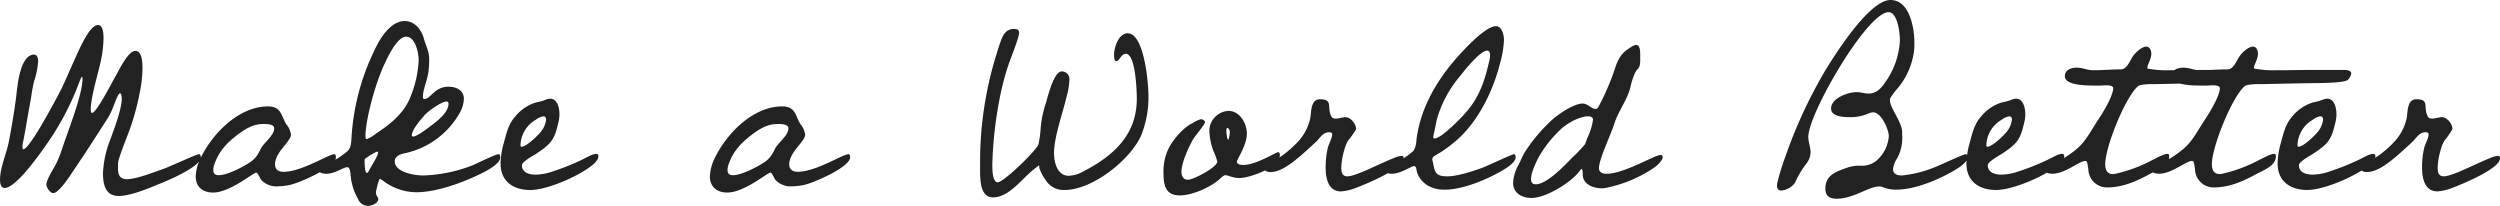 <svg xmlns="http://www.w3.org/2000/svg" width="571.35" height="47.06"><path d="M45.89 35.945a1.1 1.1 0 0 0-.2-.65c-.065 0-.13-.065-.195-.065-.585 0-6.955 2.99-8.19 3.38-2.015.715-6.175 2.34-8.255 2.34-1.625 0-2.08-.91-2.08-2.405v-1.17c0-1.1 2.34-6.76 2.8-8.125a55.735 55.735 0 0 0 2.145-7.995 28.685 28.685 0 0 0 .65-5.785c0-1.04-.065-3.835-1.625-3.835-1.82 0-4.03 5.07-4.94 6.5-.585 1.1-4.03 7.67-4.94 7.67-.325 0-.325-.65-.325-.845 0-2.535 1.56-7.735 2.145-10.335a26.385 26.385 0 0 0 .78-5.915c0-.845-.065-2.99-1.235-2.99a.824.824 0 0 0-.39.065c-2.275.78-4.55 7.085-7.8 14.105-.715 1.495-7.41 14.235-8.9 14.235-.2 0-.2-.39-.2-.52a5.069 5.069 0 0 1 .2-1.43c.585-2.99 1.04-5.98 1.625-9.035.26-1.5.455-3.12.845-4.615a17.742 17.742 0 0 0 .91-4.485c0-.65-.13-1.56-.975-1.56a.964.964 0 0 0-.455.065c-2.795.78-3.315 7.15-3.575 9.49-.455 3.51-1.04 6.955-1.69 10.335C1.495 35.1.005 38.28.005 41.08c0 .65.13 1.885 1.04 1.885 2.925 0 9.425-9.685 10.855-11.83a61.878 61.878 0 0 0 5.395-10.27c.455-1.04.78-2.08 1.235-3.055.065-.065.13-.26.195-.26.13 0 .13.455.13.52 0 3.64-3.51 12.35-4.81 16.38a21.987 21.987 0 0 1-1.17 2.86c-.52 1.105-2.275 3.705-2.275 4.875 0 .65.845 1.95 1.56 1.95 1.365 0 4.1-4.355 4.745-5.33 2.665-3.9 5.2-7.865 7.735-11.83 1.17-1.82 1.56-3.835 2.47-5.395.065-.065.2-.26.325-.26.325 0 .39 1.04.39 1.235 0 2.405-1.755 6.955-2.6 9.3a23.874 23.874 0 0 0-1.69 7.67c0 2.535.52 5.265 3.575 5.265 2.6 0 6.565-1.625 8.9-2.6 2.015-.785 9.88-4.035 9.88-6.245Zm16.77-6.63c0 1.69-2.34 3.25-3.055 4.68-1.1 2.275-1.82 2.795-4.03 4.03-1.43.78-3.965 2.015-5.59 2.015-.78 0-1.235-.325-1.235-1.17a3.68 3.68 0 0 1 .195-1.17c1.04-3.12 2.86-5.005 5.4-6.955 1.755-1.3 3.51-2.4 5.785-2.4h.26c.775-.005 2.27.06 2.27.97Zm-13.975 14.69c3.9 0 9.165-4.55 9.88-4.55.39 0 .845 1.365 1.17 1.69a4.678 4.678 0 0 0 3.77 1.435 13.661 13.661 0 0 0 2.8-.33c2.08-.455 10.465-4.03 10.465-6.3 0-.26-.065-.715-.325-.715-1.365 0-7.475 4.03-11.635 4.03-1.1 0-1.95-.455-1.95-1.69 0-2.86 3.64-5.2 3.64-6.825a4.811 4.811 0 0 0-1.1-2.4c-1.17-1.95-1.105-4.03-4.16-4.03-6.565 0-12.545 6.045-15.275 11.57a10.474 10.474 0 0 0-1.235 4.42c-.01 2.395 1.615 3.695 3.955 3.695Zm37.7-9.1c0 .78-1.56 3.055-1.95 3.9-.13.195-.325.715-.585.715-.455 0-.52-1.885-.52-2.6v-.26c0-.455.26-.455.585-.715a11.831 11.831 0 0 1 2.275-1.3c.195 0 .195.13.195.26ZM95.68 13.78a24.91 24.91 0 0 1-1.755 8.06c-1.43 3.9-4.55 6.435-7.93 8.645a8.234 8.234 0 0 1-2.145 1.3c-.325 0-.325-.455-.325-.65 0-3.64 2.145-11.765 4.29-16.38.715-1.56 2.925-6.37 5-6.37 2.15 0 2.865 3.77 2.865 5.395Zm6.825 9.945c0 1.82-2.275 3.705-3.64 4.745-.78.585-3.51 2.73-4.42 2.73-.195 0-.325-.065-.325-.26 0-1.3 2.015-3.575 2.86-4.55.715-.91 3.9-3.185 5.07-3.185.325 0 .455.195.455.52Zm11.83 12.22c0-.2-.065-.715-.39-.715-.65 0-5.005 2.145-5.915 2.535a33.788 33.788 0 0 1-11.31 2.34c-1.755 0-6.5-.65-6.5-3.25 0-1.3 1.56-1.69 2.535-1.885a18.908 18.908 0 0 0 12.415-9.36 6.889 6.889 0 0 0 .845-2.99c0-2.015-1.755-2.8-3.51-2.8-3.25 0-4.03 2.8-5.525 2.8-.325 0-.325-.325-.325-.585 0-1.625 1.17-4.095 1.3-6.045a16.568 16.568 0 0 0 .13-2.535c0-1.69-.715-2.925-1.17-4.485-.52-2.08-2.08-4.16-4.42-4.16-3.25 0-5.655 3.965-6.825 6.5a52.681 52.681 0 0 0-5.33 20.02c-.065 1.04-.065 2.535-.975 3.25a17.951 17.951 0 0 1-3.77 2.47c-.455.26-1.885.91-2.21 1.17a1.206 1.206 0 0 0-.455.78c0 .585 1.17.715 1.625.715 2.015 0 3.9-1.5 4.81-1.5.715 0 .715 1.5.78 1.95a13.137 13.137 0 0 0 1.69 5.33 2.478 2.478 0 0 0 2.275 1.56c.78 0 2.34-.585 2.34-1.56 0-.455-.52-.65-.52-1.5 0-.52.65-3.12.91-3.12a6.1 6.1 0 0 1 1.17.78 13.026 13.026 0 0 0 5.005 2.08 11.968 11.968 0 0 0 2.145.2c4.485 0 10.27-2.08 14.3-4.03 1.235-.58 4.875-2.335 4.875-3.96Zm10.47-8.645a5.376 5.376 0 0 1-.845 2.34c-.585.975-3.64 3.9-4.745 3.9-.26 0-.26-.195-.26-.39a6.956 6.956 0 0 1 3.51-5.785 3.58 3.58 0 0 1 1.755-.78c.385-.005.585.325.585.715Zm11.96 8.385c0-.325-.2-.52-.585-.52a5.131 5.131 0 0 0-.845.2c-1.1.455-2.145 1.105-3.25 1.56a50.78 50.78 0 0 1-5.655 2.21 12.32 12.32 0 0 1-4.03.78c-1.43 0-3.12-.455-3.12-2.145 0-.845 2.73-2.275 3.315-2.665 3.38-2.275 4.095-3.12 5-7.02a7.605 7.605 0 0 0 .26-2.08c0-1.235-.455-3.445-2.08-3.445a2.793 2.793 0 0 0-.78.13 11.8 11.8 0 0 1-2.47.715 9.8 9.8 0 0 0-4.745 3.185c-1.625 1.82-2.015 3.835-2.665 6.175a18.462 18.462 0 0 0-.715 4.615c0 4.03 2.86 6.045 6.76 6.045s10.985-3.12 14.1-5.59c.59-.46 1.5-1.305 1.5-2.155Zm43.42-6.37c0 1.69-2.34 3.25-3.055 4.68-1.105 2.275-1.82 2.795-4.03 4.03-1.43.78-3.965 2.015-5.59 2.015-.78 0-1.235-.325-1.235-1.17a3.681 3.681 0 0 1 .195-1.17c1.04-3.12 2.86-5.005 5.4-6.955 1.755-1.3 3.51-2.4 5.785-2.4h.26c.77-.005 2.265.06 2.265.97Zm-13.98 14.69c3.9 0 9.165-4.55 9.88-4.55.39 0 .845 1.365 1.17 1.69a4.678 4.678 0 0 0 3.77 1.435 13.662 13.662 0 0 0 2.795-.33c2.085-.455 10.465-4.03 10.465-6.305 0-.26-.065-.715-.325-.715-1.365 0-7.475 4.03-11.635 4.03-1.1 0-1.95-.455-1.95-1.69 0-2.86 3.64-5.2 3.64-6.825a4.811 4.811 0 0 0-1.105-2.4c-1.17-1.95-1.1-4.03-4.16-4.03-6.565 0-12.545 6.045-15.275 11.57a10.474 10.474 0 0 0-1.235 4.42c0 2.4 1.625 3.7 3.965 3.7ZM262.47 21.78c0-2.47-.91-14.17-4.745-14.17-2.08 0-3.12 3.25-3.12 4.875 0 .325 0 1.495.52 1.495.715 0 1.1-1.69 2.145-1.69 2.34 0 2.535 8.9 2.535 10.27 0 8.19-5.265 13-12.025 16.51a7.436 7.436 0 0 1-3.51 1.105c-2.665 0-3.38-3.055-3.38-5.265 0-3.51 1.95-8.97 2.8-12.545a17.447 17.447 0 0 0 .715-4.095 1.759 1.759 0 0 0-1.755-1.95c-1.82 0-3.185 5.785-3.575 7.085a24.794 24.794 0 0 0-1.235 5.785 23.725 23.725 0 0 1-.52 3.835c-.715 1.62-7.415 8.055-9.04 8.575a.491.491 0 0 1-.26.065c-1.235 0-1.235-3.055-1.235-3.965a88.442 88.442 0 0 1 1.43-13.845 61.452 61.452 0 0 1 2.21-8.905c.455-1.43 2.47-6.24 2.47-7.475 0-.845-.65-.845-1.235-.845-2.08 0-2.665 1.95-3.185 3.445-.325.91-.585 1.885-.91 2.86a82.771 82.771 0 0 0-3.575 24.635v1.495c0 2.275.13 6.045 2.925 6.045 3.9 0 6.955-4.745 9.815-6.76.195-.2.52-.325.715-.585.065.065.065.26.065.26a1.8 1.8 0 0 0 .195.845 11.287 11.287 0 0 0 1.755 2.925 4.757 4.757 0 0 0 3.835 1.625c6.37 0 14.95-6.825 17.485-12.415a23.5 23.5 0 0 0 1.69-9.225Zm18.59 8.32a5.414 5.414 0 0 1-.2 1.43c0 .065-.065.39-.13.39-.325 0-.455-1.625-.455-1.885 0-.2 0-.78.195-.78.395-.005.59.58.59.84Zm11.445 5.26c0-.26-.13-.585-.39-.585-.52 0-5.07 2.925-7.93 2.925-.52 0-1.5-.065-1.5-.78 0-.52 2.275-3.7 2.275-6.37 0-2.34-1.625-5.2-4.16-5.2a4.6 4.6 0 0 0-4.42 4.615 15.3 15.3 0 0 0 .91 4.485 14.4 14.4 0 0 1 .915 2.47c0 1.3-5.46 4.16-6.7 4.16-1.1 0-1.495-.845-1.495-1.82 0-2.145 1.69-5.72 2.73-7.54.455-.715 2.665-3.315 2.665-3.835 0-.325-.65-.65-.91-.65a6.586 6.586 0 0 0-1.95.91c-2.145.975-4.68 3.965-5.655 6.175a12.158 12.158 0 0 0-.975 5.46c0 2.73.585 4.875 3.7 4.875 2.86 0 6.955-1.82 9.1-3.705.26-.26.975-.91 1.3-.91.65 0 1.82.65 3.185.65 2.41 0 9.305-2.41 9.305-5.33Zm28.275.845a.907.907 0 0 0-.195-.585 5.162 5.162 0 0 0-2.08.52c-3.19 1.235-8.585 4.16-10.6 4.16-1.17 0-1.365-.975-1.365-1.95a15.1 15.1 0 0 1 .715-4.16 6.884 6.884 0 0 1 .91-2.145 17.916 17.916 0 0 0 1.755-2.535c0-1.17-1.235-2.73-2.405-2.73-.715 0-1.43.325-2.145.325-.91 0-1.04-.26-1.3-.975-.715-1.82.52-3.445-2.405-3.445-2.145 0-1.95 2.8-2.21 4.29a11.453 11.453 0 0 1-2.99 5.59 23.513 23.513 0 0 1-5.59 4.355c-.455.26-1.625.78-1.82 1.235a.824.824 0 0 0-.065.39c0 .65.845.78 1.365.78 3.055 0 6.63-3.445 10.465-6.955.845-.845 1.495-2.08 2.86-2.145.52 0 .78.13.78.52 0 .78-.845 2.275-1.04 3.185a20.007 20.007 0 0 0-.455 4.42c0 2.34.585 5.395 3.51 5.395a11.7 11.7 0 0 0 2.99-.65c2.145-.78 11.31-4.485 11.31-6.89Zm19.76-23.6a4.948 4.948 0 0 1-.195 1.365c-1.04 4.615-2.34 8.45-5.59 12.025-.975 1.105-5.4 5.655-6.89 5.655a.307.307 0 0 1-.325-.325c0-.13.065-.26.065-.39.325-1.3.52-2.6.845-3.9a26.579 26.579 0 0 1 5.265-9.685c.91-1.17 4.55-5.785 6.175-5.785.58.005.645.59.645 1.045Zm5.845 23.34c0-.2-.065-.715-.325-.715-.52 0-6.37 2.8-7.475 3.185-2.21.78-5.525 1.885-7.865 1.885-2.86 0-2.795-1.17-3.25-3.25a2.764 2.764 0 0 1-.13-.715.8.8 0 0 1 .26-.52c.585-.455 1.43-.845 2.08-1.3a32.973 32.973 0 0 0 2.99-2.275c5-4.225 8.45-11.18 10.075-17.485a23.978 23.978 0 0 0 .975-5.655c0-1.04-.455-3.12-1.82-3.12-2.6 0-7.93 6.045-9.425 7.735-4.485 5.265-7.93 11.375-8.77 18.33a5.41 5.41 0 0 1-.59 2.335 15.961 15.961 0 0 1-4.29 2.86l-1.95.975a1.206 1.206 0 0 0-.455.78c0 .585 1.235.715 1.625.715 2.145 0 4.485-1.755 5.135-1.755.325 0 .455.39.52.65a5.5 5.5 0 0 0 .26 1.105 5.682 5.682 0 0 0 3.25 3.12 7.516 7.516 0 0 0 2.925.52c3.64 0 8.19-1.755 11.375-3.38 1.235-.645 4.875-2.465 4.875-4.025Zm17.68-8.58a14.04 14.04 0 0 1-1.3 4.16l-.52 1.43a32.12 32.12 0 0 1-2.925 3.055c-1.625 1.69-5.785 6.11-8.315 6.11-.78 0-1.1-.39-1.1-1.235 0-1.365.975-3.38 1.56-4.615a26.693 26.693 0 0 1 5.135-6.63c1.355-1.36 4.345-3.06 6.36-3.06.52 0 1.105.2 1.105.785Zm15.925 8.515c0-.325-.195-.455-.52-.455-1.3 0-8.32 4.29-12.285 4.29-.845 0-1.755-.26-1.755-1.3 0-2.015 2.665-7.54 3.445-9.945.845-2.86 2.99-5.59 3.705-8.385a16.261 16.261 0 0 1 1.04-3.315c.65-1.365 1.1-.845 1.235-2.665V12.48c0-.845-.065-2.21-.91-2.21-.65 0-1.69.845-2.21 1.17-2.145 1.69-2.34 3.575-3.315 6.11a59.118 59.118 0 0 1-3.12 6.89c-.195.26-.26.455-.65.455-.91 0-1.82-1.235-2.925-1.235-2.21 0-6.175 2.795-7.67 4.355a35.886 35.886 0 0 0-5.65 6.89c-.52.91-.91 1.885-1.365 2.8a9.113 9.113 0 0 0-1.235 4.09c0 2.34 2.015 3.445 4.225 3.445 3.25 0 9.035-3.51 10.985-6.175.065-.065.325-.455.455-.455.26 0 .26 1.365.26 1.625.255 1.945 2.465 2.795 4.22 2.795a4 4 0 0 0 .91-.065 30.07 30.07 0 0 0 11.505-4.875c.52-.455 1.625-1.43 1.625-2.21Zm69.68.065c0-.26-.13-.715-.39-.715-.585 0-6.175 2.665-7.28 3.055a27.027 27.027 0 0 1-7.345 1.82c-.975 0-2.015-.26-2.015-1.43a5.242 5.242 0 0 1 .715-2.145 9.352 9.352 0 0 0 1.365-5.655v-.585c0-2.47-2.795-5.525-2.795-7.41a1.1 1.1 0 0 1 .195-.65 19.319 19.319 0 0 1 1.755-2.275 16.706 16.706 0 0 0 3.575-8.385 16.433 16.433 0 0 0 .065-1.82c0-3.25-1.04-9.75-5.46-9.75-4.875 0-12.8 12.61-15.145 16.51a109.009 109.009 0 0 0-8.84 19.17 54.9 54.9 0 0 0-1.885 6.11 2.438 2.438 0 0 0-.065.65c0 .715.325 1.1.975 1.1a4.427 4.427 0 0 0 2.925-1.495c.39-.52.585-1.235.975-1.82a19.575 19.575 0 0 1 1.755-2.73 4.545 4.545 0 0 0 1.04-2.665c0-1.17-.52-2.34-.52-3.575 0-5.265 13.455-28.47 18.33-28.47 2.145 0 2.6 4.94 2.6 6.435a17.755 17.755 0 0 1-3.38 9.62c-.91 1.365-2.015 2.535-3.77 2.535-.91 0-1.82-.325-2.73-.325-1.95 0-5.85 1.365-5.85 3.77 0 1.82 2.86 1.95 4.16 1.95a10.125 10.125 0 0 0 4.42-.845 3.06 3.06 0 0 1 1.04-.26c1.885 0 3.575 3.965 3.575 5.46a8.033 8.033 0 0 1-2.21 5 5.147 5.147 0 0 1-4.03 1.755 8.362 8.362 0 0 0-3.315.455c-2.47.91-4.94 1.625-4.94 4.81 0 1.69 1.04 2.275 2.6 2.275 3.77 0 7.345-2.795 9.62-2.795a1.784 1.784 0 0 1 .845.13 7.7 7.7 0 0 0 3.185.585c3.64 0 8.125-1.69 11.375-3.38 1.17-.635 4.875-2.455 4.875-4.015Zm10.135-8.645a5.376 5.376 0 0 1-.845 2.34c-.585.975-3.64 3.9-4.745 3.9-.26 0-.26-.195-.26-.39a6.956 6.956 0 0 1 3.51-5.785 3.58 3.58 0 0 1 1.755-.78c.395-.005.585.325.585.715Zm11.965 8.38c0-.325-.2-.52-.585-.52a5.131 5.131 0 0 0-.845.2c-1.1.455-2.145 1.105-3.25 1.56a50.78 50.78 0 0 1-5.655 2.21 12.32 12.32 0 0 1-4.03.78c-1.43 0-3.12-.455-3.12-2.145 0-.845 2.73-2.275 3.315-2.665 3.38-2.275 4.095-3.12 5-7.02a7.605 7.605 0 0 0 .26-2.08c0-1.235-.455-3.445-2.08-3.445a2.793 2.793 0 0 0-.78.13 11.8 11.8 0 0 1-2.47.715 9.8 9.8 0 0 0-4.745 3.185c-1.625 1.82-2.015 3.835-2.665 6.175a18.462 18.462 0 0 0-.715 4.615c0 4.03 2.86 6.045 6.76 6.045s10.985-3.12 14.1-5.59c.595-.455 1.505-1.3 1.505-2.15Zm41.21-18.915c0-.715-1.17-.78-1.69-.78h-7.41c-2.405 0-4.81.065-7.215.065h-.78a23.953 23.953 0 0 1-4.81-.325c-.195 0-.325-.065-.325-.26 0-.65.91-1.95.91-3.185 0-.715-.325-1.625-1.17-1.625-.975 0-2.47 1.365-2.99 2.145-.715.975-1.365 3.055-2.795 3.055-2.08 0-4.16.195-6.24.195-1.625 0-2.34-.585-3.835-.585-1.235 0-2.73.455-2.73 1.95 0 2.015 4.42 2.145 6.955 2.145h1.17c.26 0 .78-.065 1.3-.065.78 0 1.625.13 1.625.65 0 1.82-2.535 5.915-3.51 7.345-1.56 2.34-2.795 4.94-5.005 6.695a24.942 24.942 0 0 1-4.1 2.73c-.455.26-2.145 1.04-2.47 1.3a1.206 1.206 0 0 0-.455.78c0 .585 1.235.715 1.625.715 2.925 0 6.175-2.925 7.54-2.925a.356.356 0 0 1 .39.26 10.183 10.183 0 0 1 .325 1.95 4.24 4.24 0 0 0 4.23 3.84c3.64 0 6.825-1.43 10.01-3.185 1.495-.78 4.225-1.82 4.225-3.9 0-.325-.065-.585-.455-.585-.78 0-2.6 1.04-3.315 1.365a33.27 33.27 0 0 1-8.255 3.12 3.293 3.293 0 0 1-.845.13c-1.365 0-1.755-1.04-1.755-2.275 0-3.9 4.485-15.015 7.345-17.68a1.483 1.483 0 0 1 .78-.39 12.574 12.574 0 0 1 2.73-.2l9.62-.195c3.77-.065 9.945 0 10.66-.845a2.723 2.723 0 0 0 .715-1.425Zm24.375 0c0-.715-1.17-.78-1.69-.78h-7.41c-2.405 0-4.81.065-7.215.065h-.78a23.953 23.953 0 0 1-4.81-.325c-.195 0-.325-.065-.325-.26 0-.65.91-1.95.91-3.185 0-.715-.325-1.625-1.17-1.625-.975 0-2.47 1.365-2.99 2.145-.715.975-1.365 3.055-2.795 3.055-2.08 0-4.16.195-6.24.195-1.625 0-2.34-.585-3.835-.585-1.235 0-2.73.455-2.73 1.95 0 2.015 4.42 2.145 6.955 2.145h1.17c.26 0 .78-.065 1.3-.065.78 0 1.625.13 1.625.65 0 1.82-2.535 5.915-3.51 7.345-1.56 2.34-2.795 4.94-5.005 6.695a24.942 24.942 0 0 1-4.1 2.73c-.455.26-2.145 1.04-2.47 1.3a1.206 1.206 0 0 0-.455.78c0 .585 1.235.715 1.625.715 2.925 0 6.175-2.925 7.54-2.925a.356.356 0 0 1 .39.26 10.183 10.183 0 0 1 .325 1.95 4.24 4.24 0 0 0 4.23 3.84c3.64 0 6.825-1.43 10.01-3.185 1.495-.78 4.225-1.82 4.225-3.9 0-.325-.065-.585-.455-.585-.78 0-2.6 1.04-3.315 1.365a33.27 33.27 0 0 1-8.255 3.12 3.293 3.293 0 0 1-.845.13c-1.365 0-1.755-1.04-1.755-2.275 0-3.9 4.485-15.015 7.345-17.68a1.483 1.483 0 0 1 .78-.39 12.574 12.574 0 0 1 2.73-.2l9.62-.195c3.77-.065 9.945 0 10.66-.845a2.723 2.723 0 0 0 .715-1.425Zm-6.435 10.53a5.376 5.376 0 0 1-.845 2.34c-.585.975-3.64 3.9-4.745 3.9-.26 0-.26-.195-.26-.39a6.956 6.956 0 0 1 3.51-5.785 3.58 3.58 0 0 1 1.755-.78c.39 0 .585.33.585.72Zm11.96 8.385c0-.325-.195-.52-.585-.52a5.131 5.131 0 0 0-.845.2c-1.105.455-2.145 1.105-3.25 1.56a50.78 50.78 0 0 1-5.655 2.21 12.32 12.32 0 0 1-4.03.78c-1.43 0-3.12-.455-3.12-2.145 0-.845 2.73-2.275 3.315-2.665 3.38-2.275 4.095-3.12 5-7.02a7.605 7.605 0 0 0 .26-2.08c0-1.235-.455-3.445-2.08-3.445a2.793 2.793 0 0 0-.78.13 11.8 11.8 0 0 1-2.47.715 9.8 9.8 0 0 0-4.735 3.18c-1.625 1.82-2.015 3.835-2.665 6.175a18.462 18.462 0 0 0-.715 4.615c0 4.03 2.86 6.045 6.76 6.045s10.985-3.12 14.1-5.59c.585-.45 1.495-1.295 1.495-2.145Zm28.47.52a.907.907 0 0 0-.2-.585 5.162 5.162 0 0 0-2.08.52c-3.185 1.235-8.58 4.16-10.6 4.16-1.17 0-1.365-.975-1.365-1.95a15.1 15.1 0 0 1 .715-4.16 6.885 6.885 0 0 1 .91-2.145 17.915 17.915 0 0 0 1.755-2.535c0-1.17-1.235-2.73-2.4-2.73-.715 0-1.43.325-2.145.325-.91 0-1.04-.26-1.3-.975-.715-1.82.52-3.445-2.4-3.445-2.145 0-1.95 2.8-2.21 4.29a11.453 11.453 0 0 1-2.99 5.59 23.514 23.514 0 0 1-5.59 4.355c-.455.26-1.625.78-1.82 1.235a.824.824 0 0 0-.065.39c0 .65.845.78 1.365.78 3.055 0 6.63-3.445 10.465-6.955.845-.845 1.495-2.08 2.86-2.145.52 0 .78.13.78.52 0 .78-.845 2.275-1.04 3.185a20.008 20.008 0 0 0-.455 4.42c0 2.34.585 5.395 3.51 5.395a11.7 11.7 0 0 0 2.99-.65c2.145-.775 11.31-4.48 11.31-6.885Z" fill="#222"/></svg>